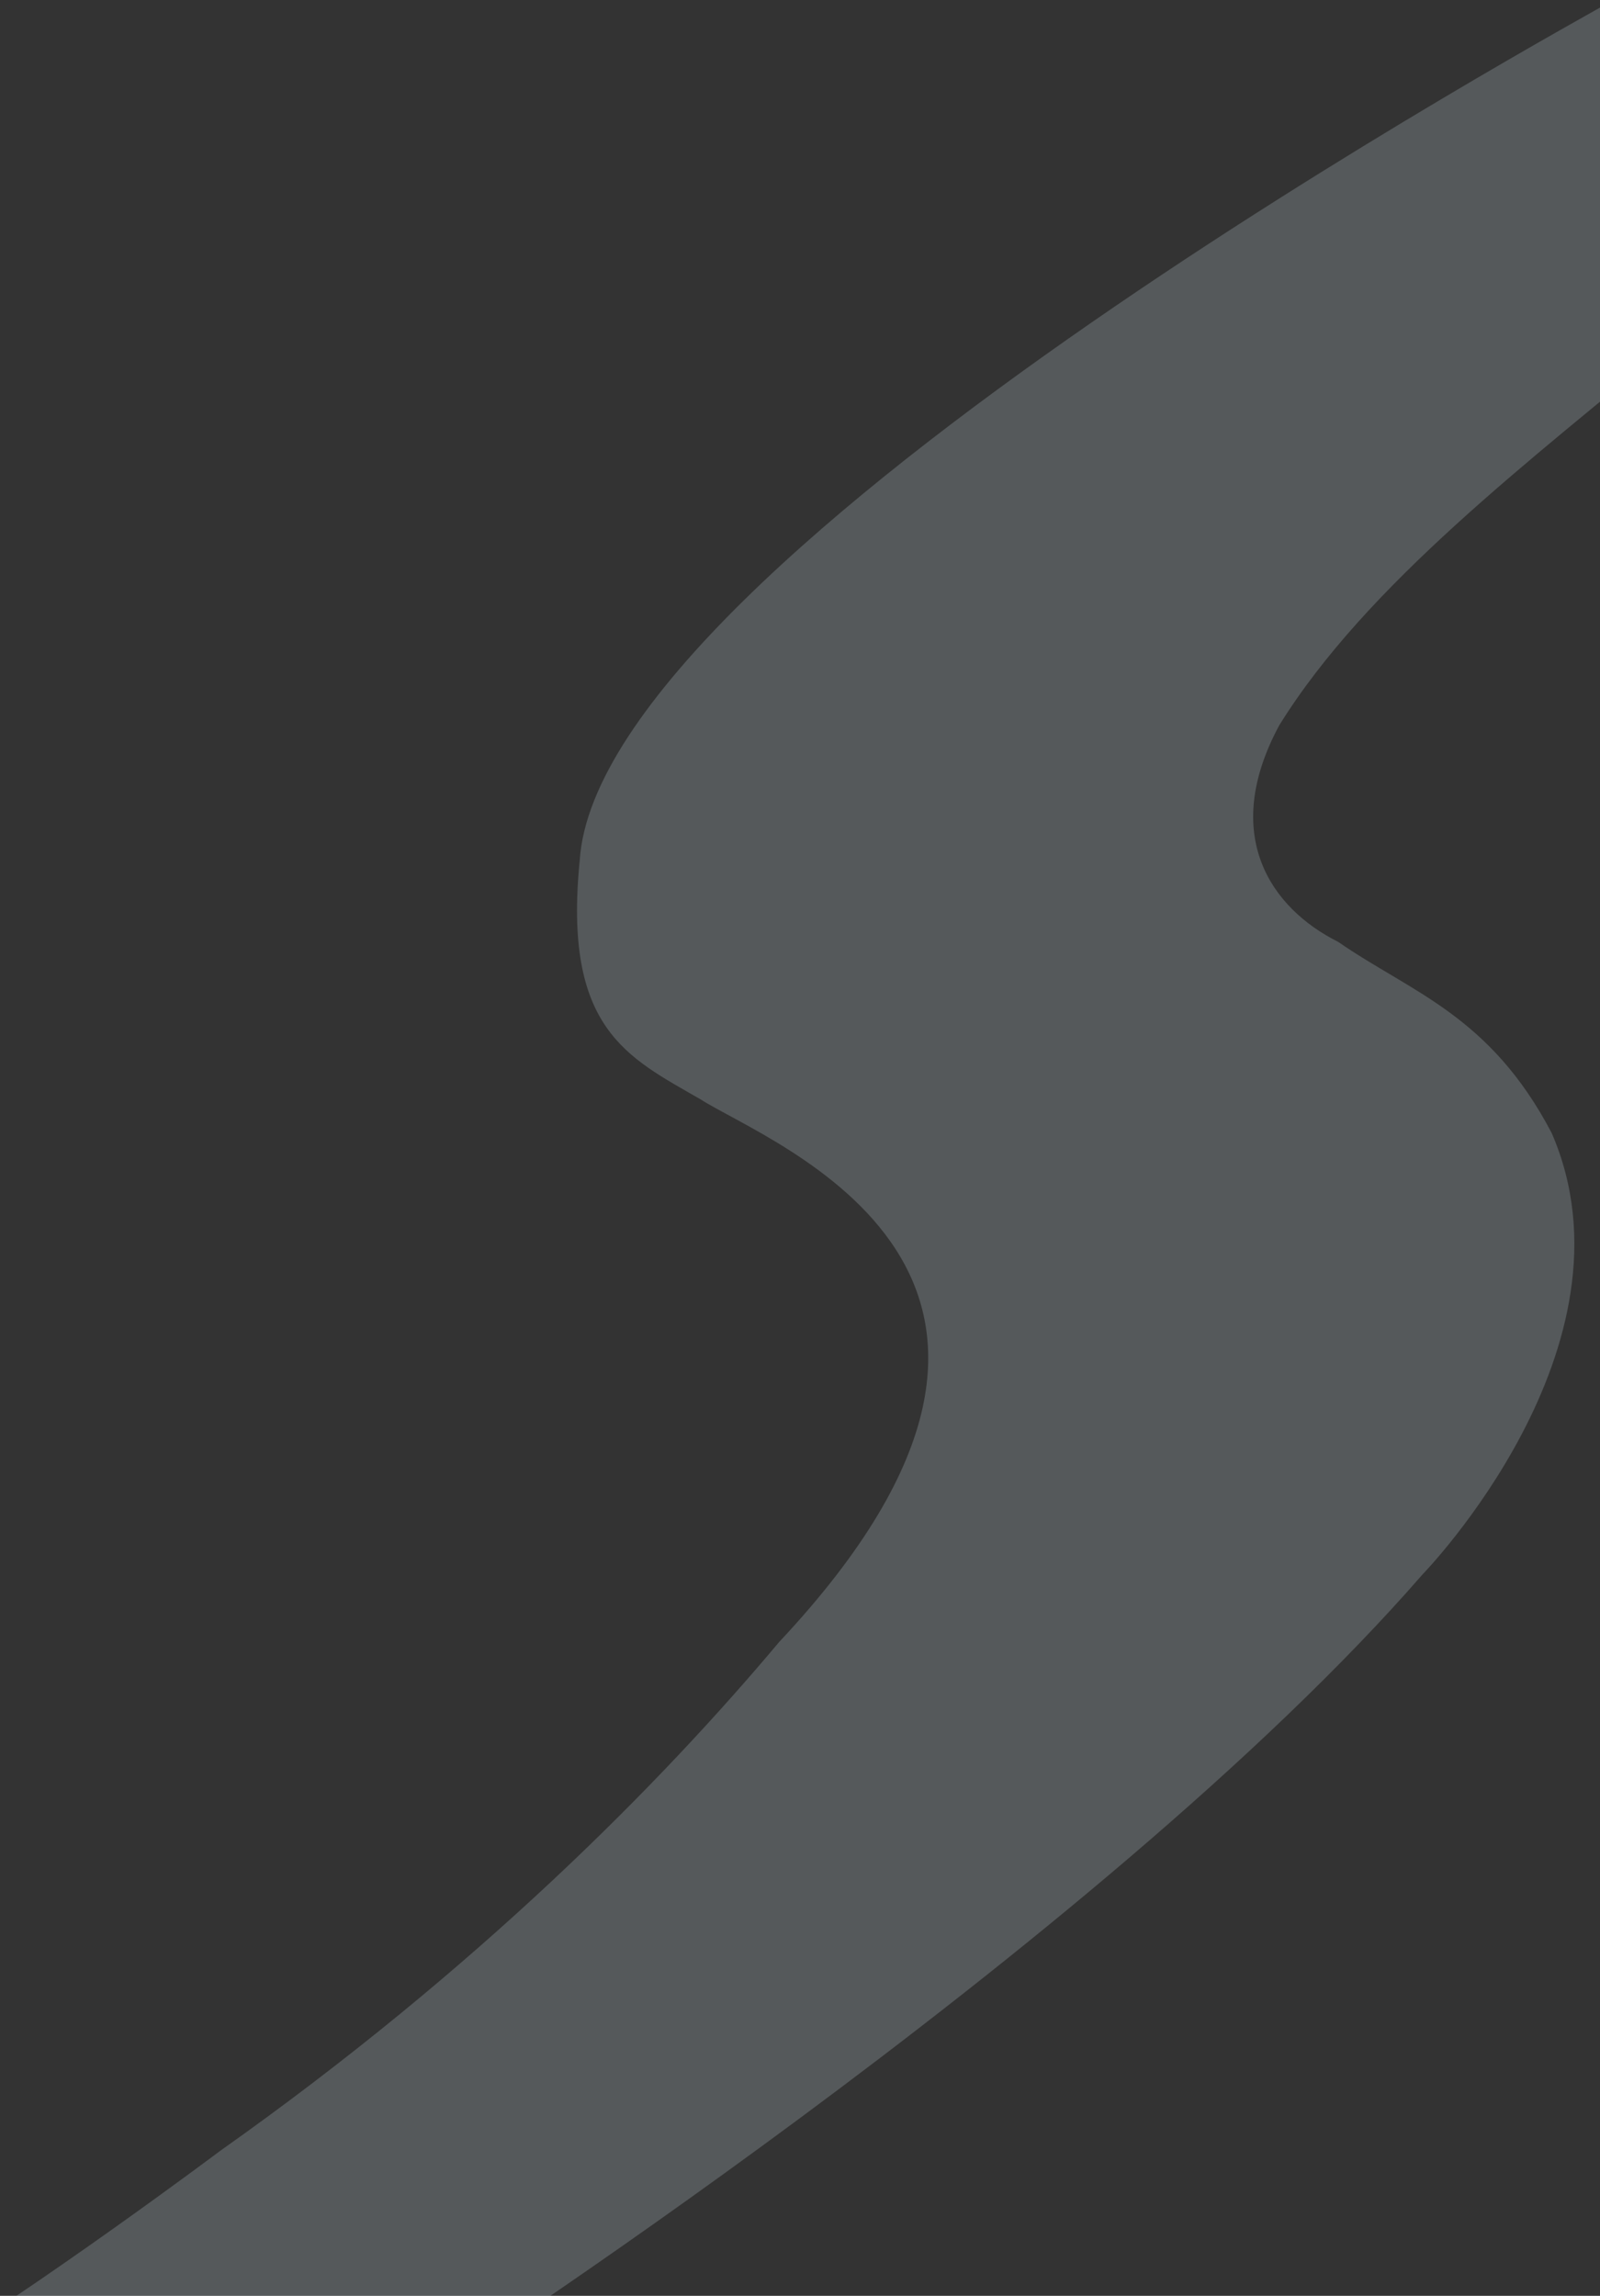 <svg width="525" height="753" viewBox="0 0 525 753" fill="none" xmlns="http://www.w3.org/2000/svg">
<rect x="0" y="0" width="525" height="753" fill="#333333" stroke="none"/>
<g clip-path="url(#clip0_508_87852)">
<path opacity="0.2" d="M138.604 781.078C138.604 781.078 360.748 638.141 466.751 516.415C466.751 516.415 539.57 441.719 509.152 371.634C488.873 332.903 463.064 325.526 439.098 308.927C416.976 297.861 400.384 273.884 419.741 237.92C448.315 191.811 501.778 151.236 550.631 110.66C550.631 110.66 665.851 20.288 723 0H529.43C518.369 6.455 196.675 181.667 190.223 282.184C184.692 337.514 205.892 346.736 229.858 360.568C252.902 375.323 369.044 417.743 255.667 538.547C216.954 584.656 157.039 645.519 72.237 705.46C72.237 705.46 13.245 749.724 -31 776.467C-27.313 779.234 -22.704 782 -17.174 782H-16.252H-13.487C-12.565 782 -11.643 782 -10.721 782H138.604V781.078Z" fill="#DFF2FC"/>
</g>
<defs>
<clipPath id="clip0_508_87852">
<rect width="526" height="753" fill="white"/>
</clipPath>
</defs>
</svg>
